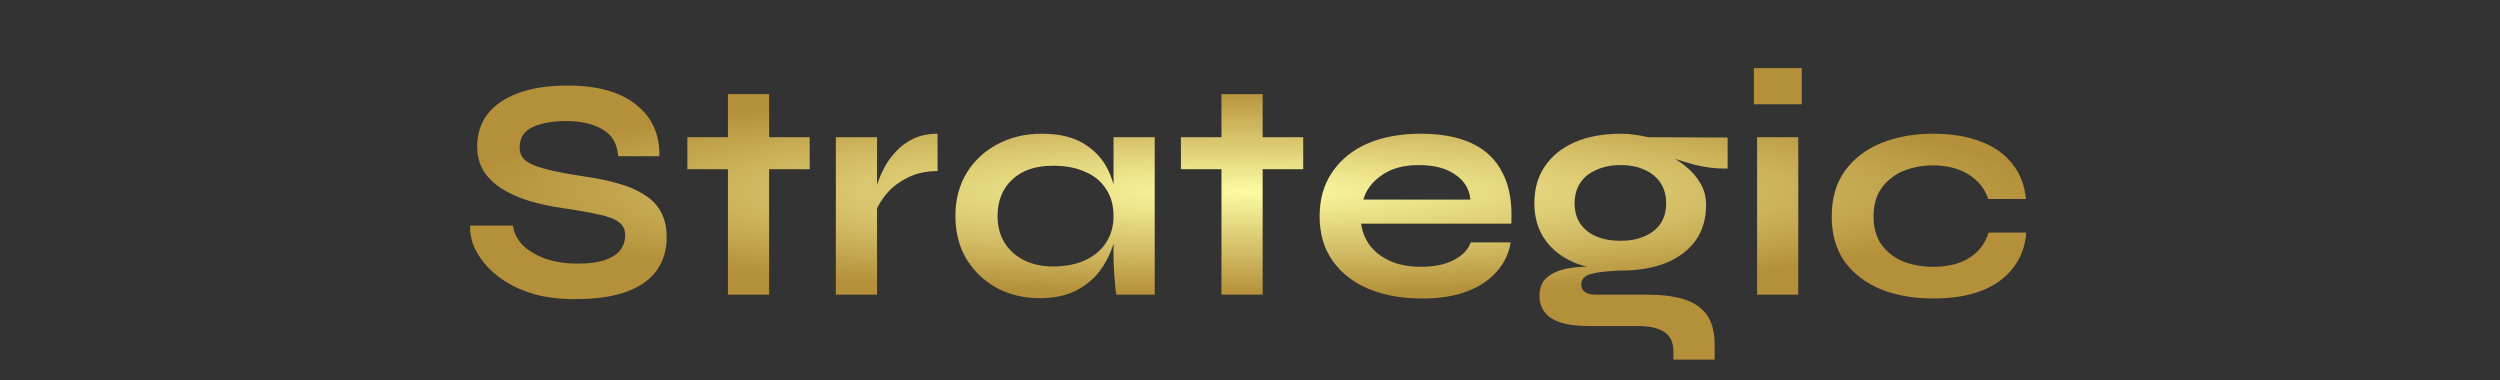 <?xml version="1.0" encoding="UTF-8"?>
<svg xmlns="http://www.w3.org/2000/svg" width="789" height="120" viewBox="0 0 789 120" fill="none">
  <rect x="0" y="0" width="789" height="120" fill="#333333" stroke="none"/>
  <path d="M148.4 71.2H161.9C162.167 73.467 163.2 75.533 165 77.4C166.867 79.2 169.3 80.633 172.3 81.7C175.3 82.7 178.667 83.2 182.4 83.2C185.8 83.2 188.6 82.833 190.8 82.1C193 81.367 194.633 80.333 195.7 79C196.767 77.667 197.3 76.067 197.3 74.2C197.3 72.4 196.633 71.033 195.3 70.1C193.967 69.1 191.867 68.3 189 67.7C186.133 67.033 182.367 66.367 177.7 65.7C174.033 65.167 170.567 64.433 167.3 63.5C164.033 62.5 161.133 61.233 158.6 59.7C156.133 58.167 154.167 56.3 152.7 54.1C151.3 51.833 150.6 49.167 150.6 46.1C150.6 42.3 151.667 38.967 153.8 36.1C156 33.233 159.233 31 163.5 29.4C167.767 27.8 173 27 179.2 27C188.533 27 195.7 29 200.7 33C205.767 36.933 208.233 42.367 208.1 49.3H195.1C194.833 45.367 193.167 42.533 190.1 40.8C187.1 39.067 183.3 38.2 178.7 38.2C174.433 38.2 170.9 38.833 168.1 40.1C165.367 41.367 164 43.533 164 46.6C164 47.8 164.333 48.867 165 49.8C165.667 50.667 166.8 51.433 168.4 52.1C170 52.767 172.167 53.4 174.9 54C177.633 54.6 181.033 55.2 185.1 55.8C188.9 56.333 192.333 57.067 195.4 58C198.533 58.867 201.2 60.033 203.4 61.5C205.667 62.9 207.4 64.7 208.6 66.9C209.8 69.1 210.4 71.8 210.4 75C210.4 78.933 209.367 82.367 207.3 85.3C205.3 88.167 202.167 90.4 197.9 92C193.7 93.6 188.233 94.4 181.5 94.4C176.7 94.4 172.467 93.9 168.8 92.9C165.133 91.833 161.967 90.433 159.3 88.7C156.633 86.967 154.467 85.067 152.8 83C151.133 80.933 149.933 78.867 149.2 76.8C148.533 74.733 148.267 72.867 148.4 71.2ZM216.934 43.3H255.534V53.4H216.934V43.3ZM229.734 29.7H242.734V93H229.734V29.7ZM263.793 43.3H276.793V93H263.793V43.3ZM295.893 54C292.16 54 288.926 54.733 286.193 56.2C283.46 57.6 281.26 59.333 279.593 61.4C277.926 63.467 276.76 65.467 276.093 67.4L275.993 61.9C276.06 61.1 276.326 59.933 276.793 58.4C277.26 56.8 277.96 55.1 278.893 53.3C279.826 51.433 281.06 49.667 282.593 48C284.126 46.267 285.993 44.867 288.193 43.8C290.393 42.733 292.96 42.2 295.893 42.2V54ZM328.13 94.1C323.196 94.1 318.696 93.033 314.63 90.9C310.63 88.7 307.43 85.667 305.03 81.8C302.696 77.867 301.53 73.333 301.53 68.2C301.53 62.933 302.73 58.367 305.13 54.5C307.53 50.633 310.763 47.633 314.83 45.5C318.963 43.3 323.63 42.2 328.83 42.2C334.563 42.2 339.163 43.367 342.63 45.7C346.163 47.967 348.73 51.067 350.33 55C351.93 58.933 352.73 63.333 352.73 68.2C352.73 71.133 352.263 74.133 351.33 77.2C350.396 80.2 348.963 83 347.03 85.6C345.096 88.133 342.563 90.2 339.43 91.8C336.296 93.333 332.53 94.1 328.13 94.1ZM332.33 84.1C336.263 84.1 339.663 83.433 342.53 82.1C345.396 80.767 347.596 78.9 349.13 76.5C350.663 74.1 351.43 71.333 351.43 68.2C351.43 64.8 350.63 61.933 349.03 59.6C347.496 57.2 345.296 55.4 342.43 54.2C339.63 52.933 336.263 52.3 332.33 52.3C326.796 52.3 322.496 53.767 319.43 56.7C316.363 59.567 314.83 63.4 314.83 68.2C314.83 71.4 315.563 74.2 317.03 76.6C318.496 78.933 320.53 80.767 323.13 82.1C325.796 83.433 328.863 84.1 332.33 84.1ZM351.43 43.3H364.43V93H352.33C352.33 93 352.23 92.367 352.03 91.1C351.896 89.767 351.763 88.1 351.63 86.1C351.496 84.1 351.43 82.133 351.43 80.2V43.3ZM372.695 43.3H411.295V53.4H372.695V43.3ZM385.495 29.7H398.495V93H385.495V29.7ZM464.171 76.5H476.771C476.238 79.9 474.804 82.933 472.471 85.6C470.204 88.267 467.104 90.367 463.171 91.9C459.238 93.433 454.438 94.2 448.771 94.2C442.438 94.2 436.838 93.2 431.971 91.2C427.104 89.133 423.304 86.167 420.571 82.3C417.838 78.433 416.471 73.767 416.471 68.3C416.471 62.833 417.804 58.167 420.471 54.3C423.138 50.367 426.838 47.367 431.571 45.3C436.371 43.233 441.971 42.2 448.371 42.2C454.904 42.2 460.338 43.233 464.671 45.3C469.004 47.367 472.204 50.5 474.271 54.7C476.404 58.833 477.304 64.133 476.971 70.6H429.571C429.904 73.133 430.838 75.433 432.371 77.5C433.971 79.567 436.104 81.2 438.771 82.4C441.504 83.6 444.738 84.2 448.471 84.2C452.604 84.2 456.038 83.5 458.771 82.1C461.571 80.633 463.371 78.767 464.171 76.5ZM447.771 52.1C442.971 52.1 439.071 53.167 436.071 55.3C433.071 57.367 431.138 59.933 430.271 63H464.071C463.738 59.667 462.138 57.033 459.271 55.1C456.471 53.1 452.638 52.1 447.771 52.1ZM511.445 85.4C506.045 85.4 501.278 84.6 497.145 83C493.078 81.333 489.911 78.9 487.645 75.7C485.378 72.5 484.245 68.633 484.245 64.1C484.245 59.633 485.345 55.767 487.545 52.5C489.745 49.233 492.878 46.7 496.945 44.9C501.078 43.1 505.911 42.2 511.445 42.2C512.978 42.2 514.445 42.3 515.845 42.5C517.311 42.7 518.745 42.967 520.145 43.3L545.245 43.4V53.2C541.845 53.267 538.378 52.867 534.845 52C531.378 51.067 528.311 50.067 525.645 49L525.345 48.3C527.611 49.367 529.745 50.7 531.745 52.3C533.745 53.833 535.345 55.633 536.545 57.7C537.811 59.7 538.445 62.033 538.445 64.7C538.445 69.033 537.345 72.767 535.145 75.9C532.945 78.967 529.811 81.333 525.745 83C521.745 84.6 516.978 85.4 511.445 85.4ZM528.145 113.5V111.1C528.145 108.033 527.145 105.9 525.145 104.7C523.211 103.5 520.545 102.9 517.145 102.9H501.645C498.645 102.9 496.111 102.667 494.045 102.2C492.045 101.733 490.445 101.067 489.245 100.2C488.045 99.333 487.178 98.3 486.645 97.1C486.111 95.967 485.845 94.733 485.845 93.4C485.845 90.733 486.711 88.733 488.445 87.4C490.178 86 492.511 85.067 495.445 84.6C498.378 84.133 501.611 84.033 505.145 84.3L511.445 85.4C507.245 85.533 504.111 85.9 502.045 86.5C500.045 87.033 499.045 88.133 499.045 89.8C499.045 90.8 499.445 91.6 500.245 92.2C501.045 92.733 502.178 93 503.645 93H519.945C524.411 93 528.211 93.467 531.345 94.4C534.545 95.4 536.978 97.033 538.645 99.3C540.311 101.633 541.145 104.8 541.145 108.8V113.5H528.145ZM511.445 76C514.311 76 516.811 75.533 518.945 74.6C521.145 73.667 522.845 72.333 524.045 70.6C525.245 68.8 525.845 66.667 525.845 64.2C525.845 61.667 525.245 59.5 524.045 57.7C522.845 55.9 521.178 54.533 519.045 53.6C516.911 52.6 514.378 52.1 511.445 52.1C508.578 52.1 506.045 52.6 503.845 53.6C501.645 54.533 499.945 55.9 498.745 57.7C497.545 59.5 496.945 61.667 496.945 64.2C496.945 66.667 497.545 68.8 498.745 70.6C499.945 72.333 501.611 73.667 503.745 74.6C505.945 75.533 508.511 76 511.445 76ZM568.634 21.5V32.9H553.534V21.5H568.634ZM554.534 43.3H567.534V93H554.534V43.3ZM639.492 73.4C639.159 77.733 637.759 81.467 635.292 84.6C632.892 87.733 629.559 90.133 625.292 91.8C621.026 93.4 615.959 94.2 610.092 94.2C603.959 94.2 598.459 93.233 593.592 91.3C588.792 89.3 584.992 86.4 582.192 82.6C579.459 78.733 578.092 73.967 578.092 68.3C578.092 62.633 579.459 57.867 582.192 54C584.992 50.133 588.792 47.2 593.592 45.2C598.459 43.2 603.959 42.2 610.092 42.2C615.959 42.2 620.992 43.033 625.192 44.7C629.392 46.3 632.692 48.633 635.092 51.7C637.559 54.767 638.992 58.467 639.392 62.8H627.492C626.359 59.467 624.259 56.867 621.192 55C618.126 53.133 614.426 52.2 610.092 52.2C606.626 52.2 603.459 52.8 600.592 54C597.792 55.2 595.526 57 593.792 59.4C592.126 61.733 591.292 64.7 591.292 68.3C591.292 71.833 592.126 74.8 593.792 77.2C595.459 79.533 597.726 81.3 600.592 82.5C603.459 83.633 606.626 84.2 610.092 84.2C614.759 84.2 618.559 83.267 621.492 81.4C624.492 79.533 626.526 76.867 627.592 73.4H639.492Z" fill="url(#paint0_diamond_192_92)"></path>
  <defs>
    <radialGradient id="paint0_diamond_192_92" cx="0" cy="0" r="1" gradientUnits="userSpaceOnUse" gradientTransform="translate(394.5 60.5) scale(249.5 32.5)">
      <stop stop-color="#FDFBA2"></stop>
      <stop offset="1" stop-color="#B4903A"></stop>
    </radialGradient>
  </defs>
</svg>
